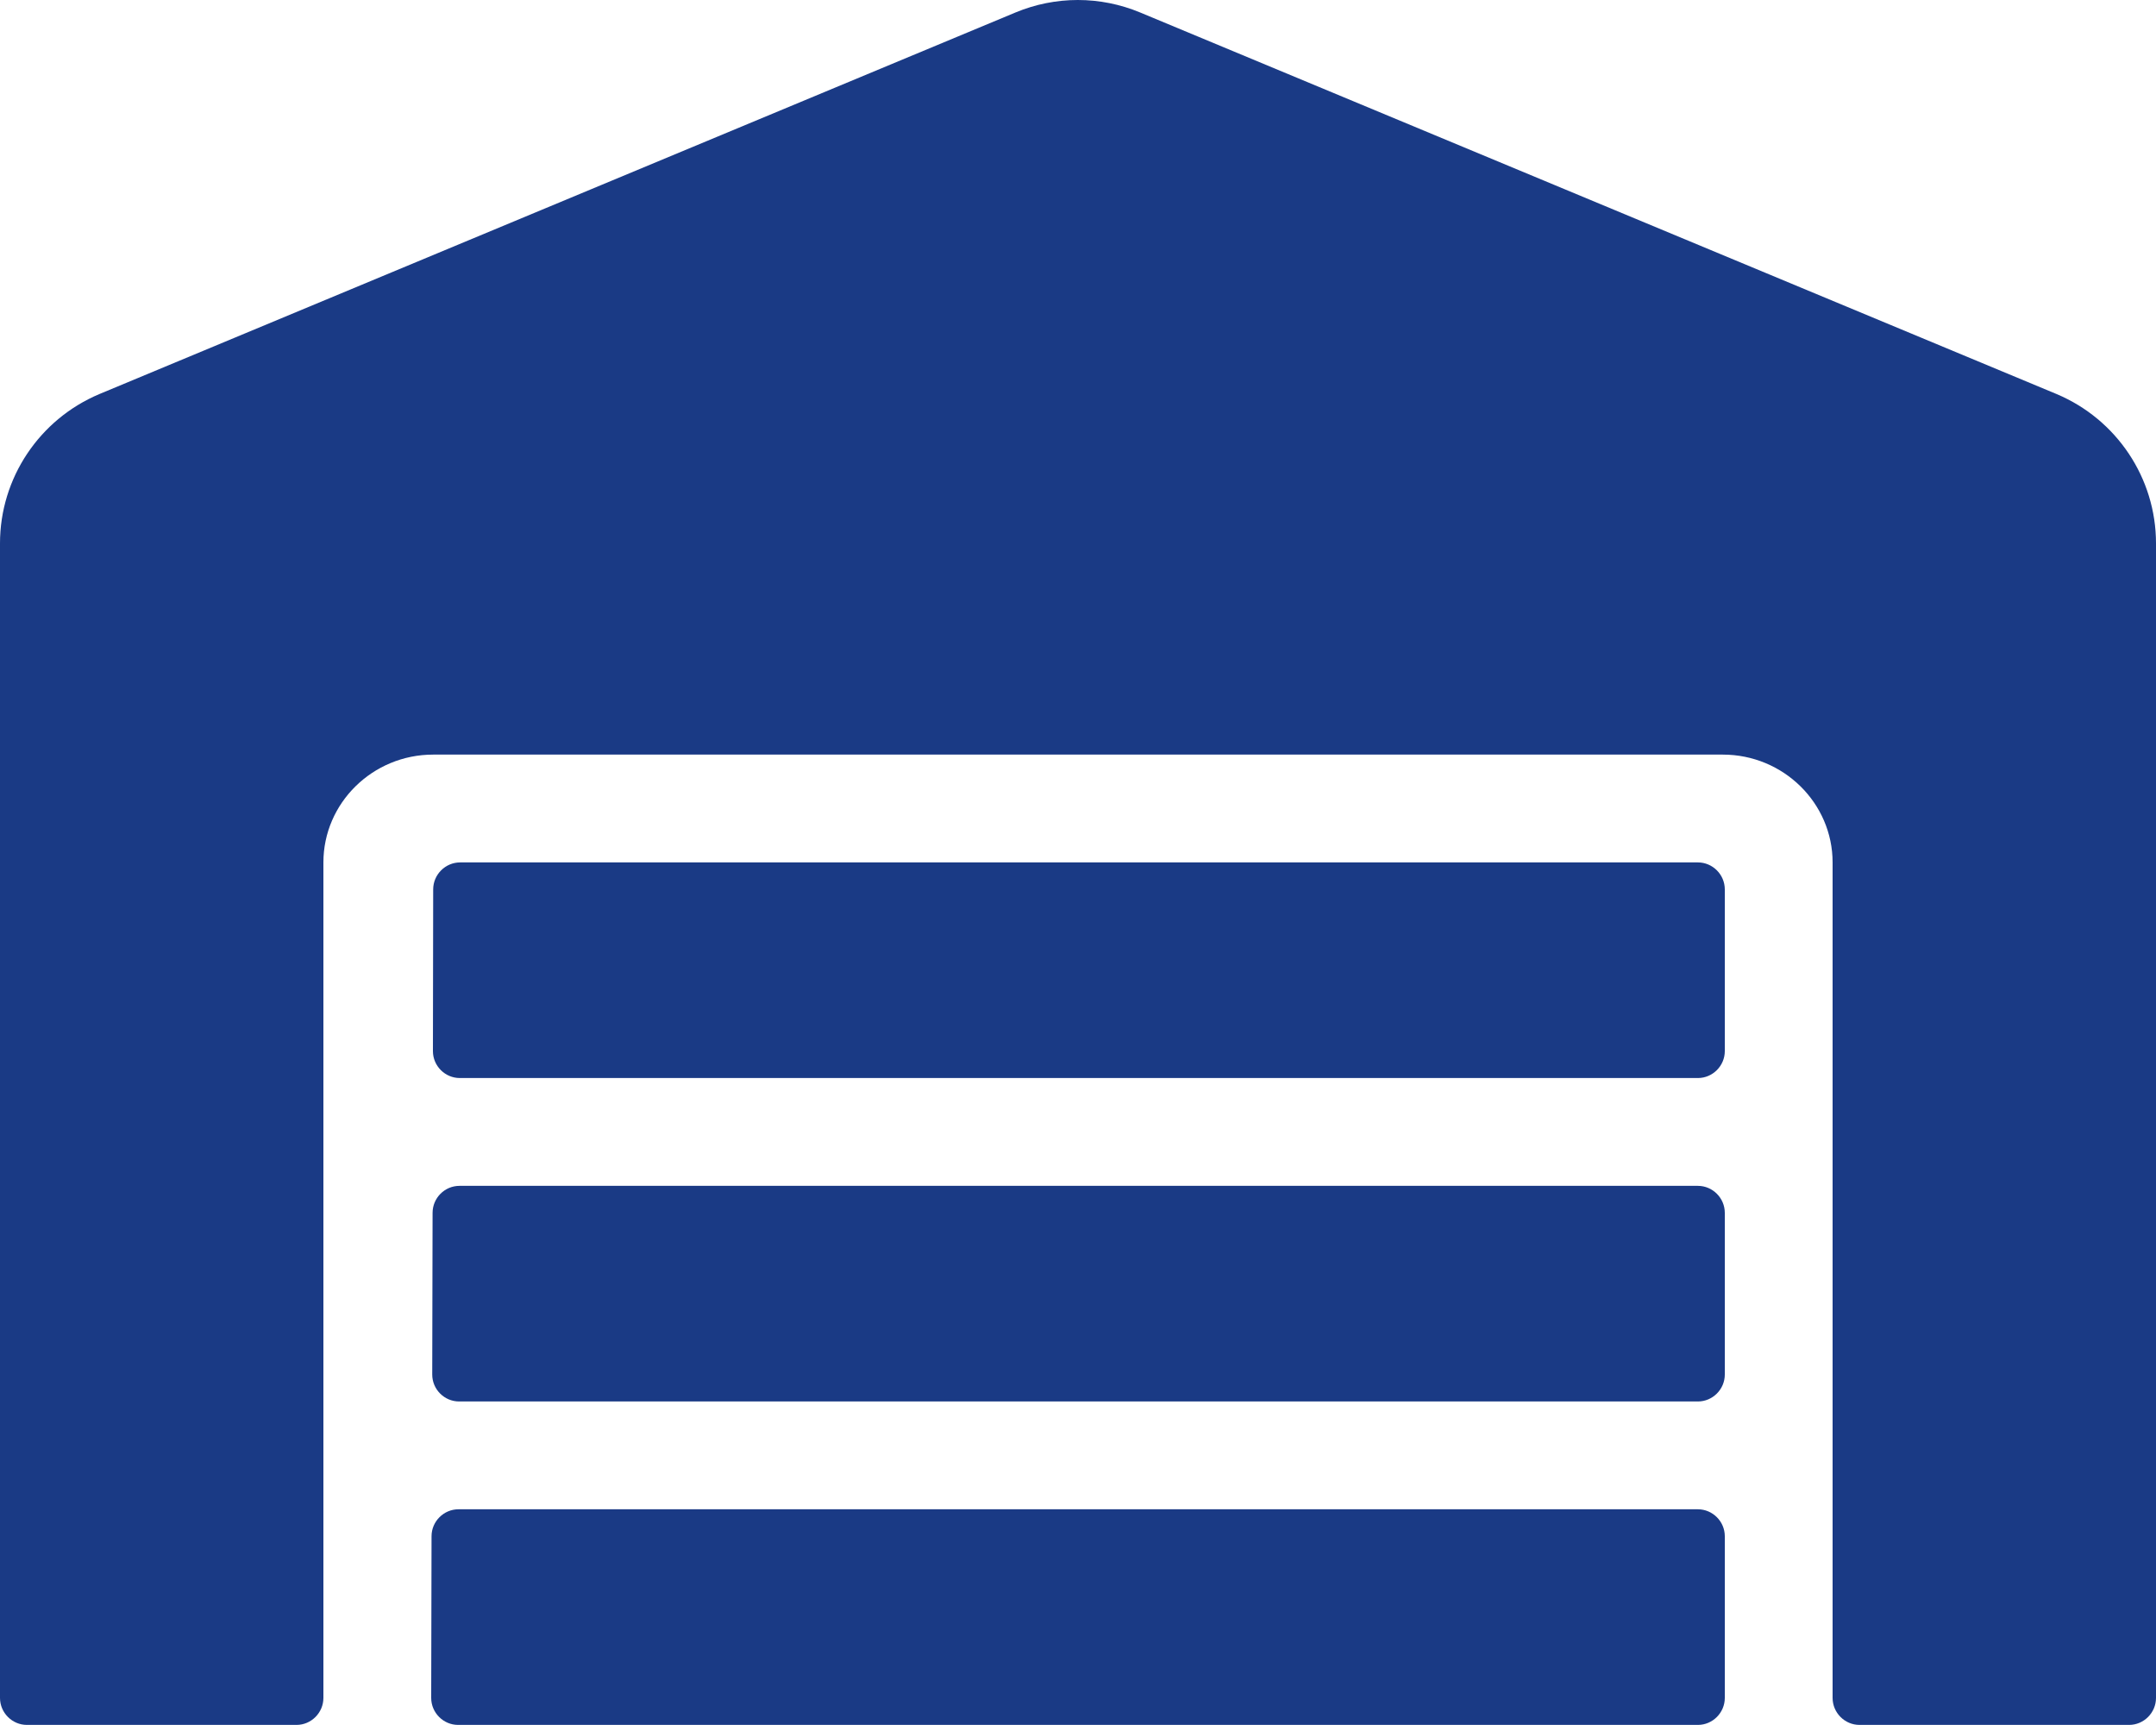 <svg width="25" height="20" viewBox="0 0 25 20" fill="none" xmlns="http://www.w3.org/2000/svg">
<path d="M19.688 13.749H5.328C5.156 13.749 5.016 13.89 5.016 14.062L5.012 15.937C5.012 16.108 5.152 16.249 5.324 16.249H19.688C19.859 16.249 20 16.108 20 15.937V14.062C20 13.89 19.859 13.749 19.688 13.749ZM19.688 17.499H5.316C5.145 17.499 5.004 17.64 5.004 17.811L5 19.686C5 19.858 5.141 19.999 5.312 19.999H19.688C19.859 19.999 20 19.858 20 19.686V17.811C20 17.64 19.859 17.499 19.688 17.499ZM19.688 9.999H5.336C5.164 9.999 5.023 10.14 5.023 10.312L5.02 12.187C5.02 12.358 5.16 12.499 5.332 12.499H19.688C19.859 12.499 20 12.358 20 12.187V10.312C20 10.14 19.859 9.999 19.688 9.999ZM23.848 4.569L13.219 0.144C12.99 0.049 12.745 0 12.498 0C12.251 0 12.006 0.049 11.777 0.144L1.152 4.569C0.457 4.862 0 5.542 0 6.3V19.686C0 19.858 0.141 19.999 0.312 19.999H3.438C3.609 19.999 3.75 19.858 3.75 19.686V9.999C3.75 9.312 4.32 8.749 5.023 8.749H19.977C20.68 8.749 21.25 9.312 21.25 9.999V19.686C21.25 19.858 21.391 19.999 21.562 19.999H24.688C24.859 19.999 25 19.858 25 19.686V6.3C25 5.542 24.543 4.862 23.848 4.569Z" fill="#1A3A85"/>
</svg>
